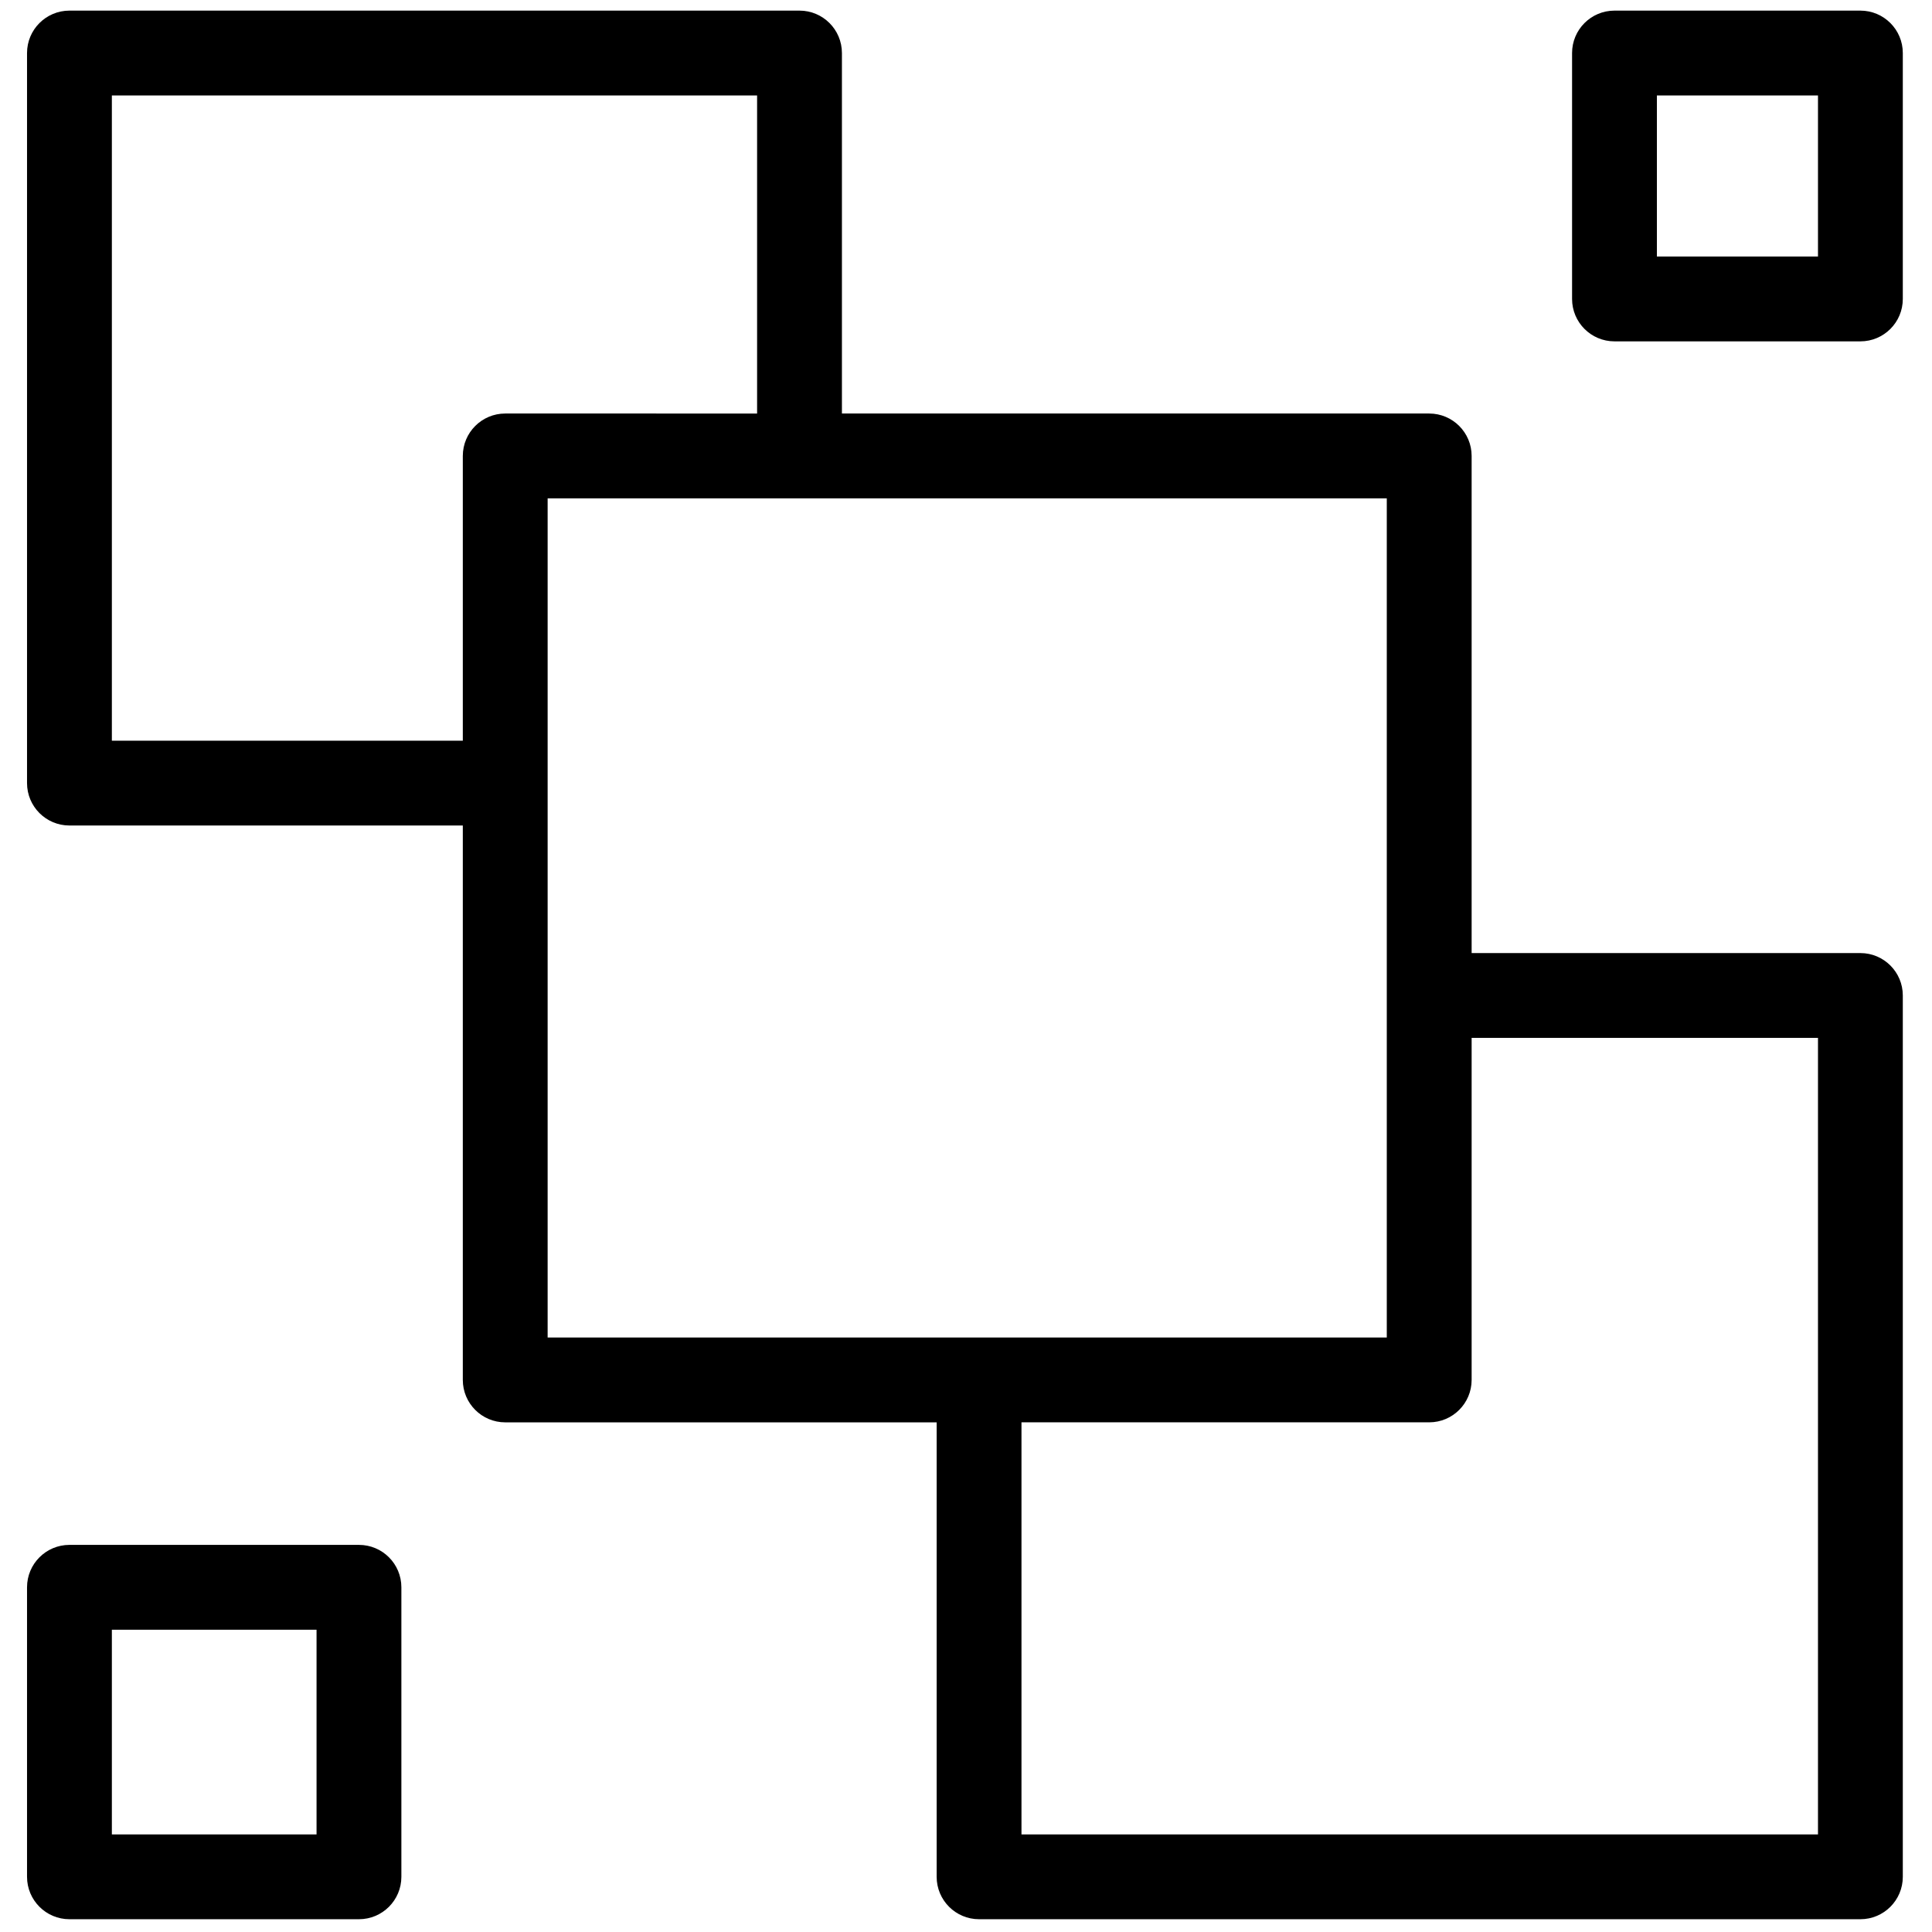 <?xml version="1.0" encoding="UTF-8"?>
<svg xmlns="http://www.w3.org/2000/svg" xmlns:xlink="http://www.w3.org/1999/xlink" version="1.1" width="256" height="256" viewBox="0 0 256 256" xml:space="preserve">

<defs>
</defs>
<g style="stroke: none; stroke-width: 0; stroke-dasharray: none; stroke-linecap: butt; stroke-linejoin: miter; stroke-miterlimit: 10; fill: none; fill-rule: nonzero; opacity: 1;" transform="translate(1.407 1.407) scale(2.81 2.81)">
	<path d="M 87.226 44.441 H 68.894 V 20.999 c 0 -1.104 -0.896 -2 -2 -2 H 39.2 V 2 c 0 -1.104 -0.896 -2 -2 -2 H 2.774 c -1.104 0 -2 0.896 -2 2 v 34.426 c 0 1.104 0.896 2 2 2 h 18.549 v 26.144 c 0 1.104 0.896 2 2 2 h 20.344 V 88 c 0 1.104 0.896 2 2 2 h 41.559 c 1.104 0 2 -0.896 2 -2 V 46.441 C 89.226 45.337 88.33 44.441 87.226 44.441 z M 4.774 34.426 V 4 H 35.2 v 14.999 H 23.323 c -1.104 0 -2 0.896 -2 2 v 13.427 H 4.774 z M 25.323 22.999 h 39.57 v 39.57 h -7.253 H 25.323 V 22.999 z M 85.226 86 H 47.667 V 66.569 h 9.974 h 9.253 c 1.104 0 2 -0.896 2 -2 V 48.441 h 16.332 V 86 z" style="stroke: none; stroke-width: 1; stroke-dasharray: none; stroke-linecap: butt; stroke-linejoin: miter; stroke-miterlimit: 10; fill: rgb(0,0,0); fill-rule: nonzero; opacity: 1;" transform=" matrix(1 0 0 1 0 0) " stroke-linecap="round"></path>
	<path d="M 16.426 72.348 H 2.774 c -1.104 0 -2 0.896 -2 2 V 88 c 0 1.104 0.896 2 2 2 h 13.652 c 1.104 0 2 -0.896 2 -2 V 74.348 C 18.426 73.243 17.531 72.348 16.426 72.348 z M 14.426 86 H 4.774 v -9.652 h 9.652 V 86 z" style="stroke: none; stroke-width: 1; stroke-dasharray: none; stroke-linecap: butt; stroke-linejoin: miter; stroke-miterlimit: 10; fill: rgb(0,0,0); fill-rule: nonzero; opacity: 1;" transform=" matrix(1 0 0 1 0 0) " stroke-linecap="round"></path>
	<path d="M 87.226 0 H 75.63 c -1.104 0 -2 0.896 -2 2 v 11.596 c 0 1.104 0.896 2 2 2 h 11.596 c 1.104 0 2 -0.896 2 -2 V 2 C 89.226 0.896 88.33 0 87.226 0 z M 85.226 11.596 H 77.63 V 4 h 7.596 V 11.596 z" style="stroke: none; stroke-width: 1; stroke-dasharray: none; stroke-linecap: butt; stroke-linejoin: miter; stroke-miterlimit: 10; fill: rgb(0,0,0); fill-rule: nonzero; opacity: 1;" transform=" matrix(1 0 0 1 0 0) " stroke-linecap="round"></path>
</g>
</svg>
